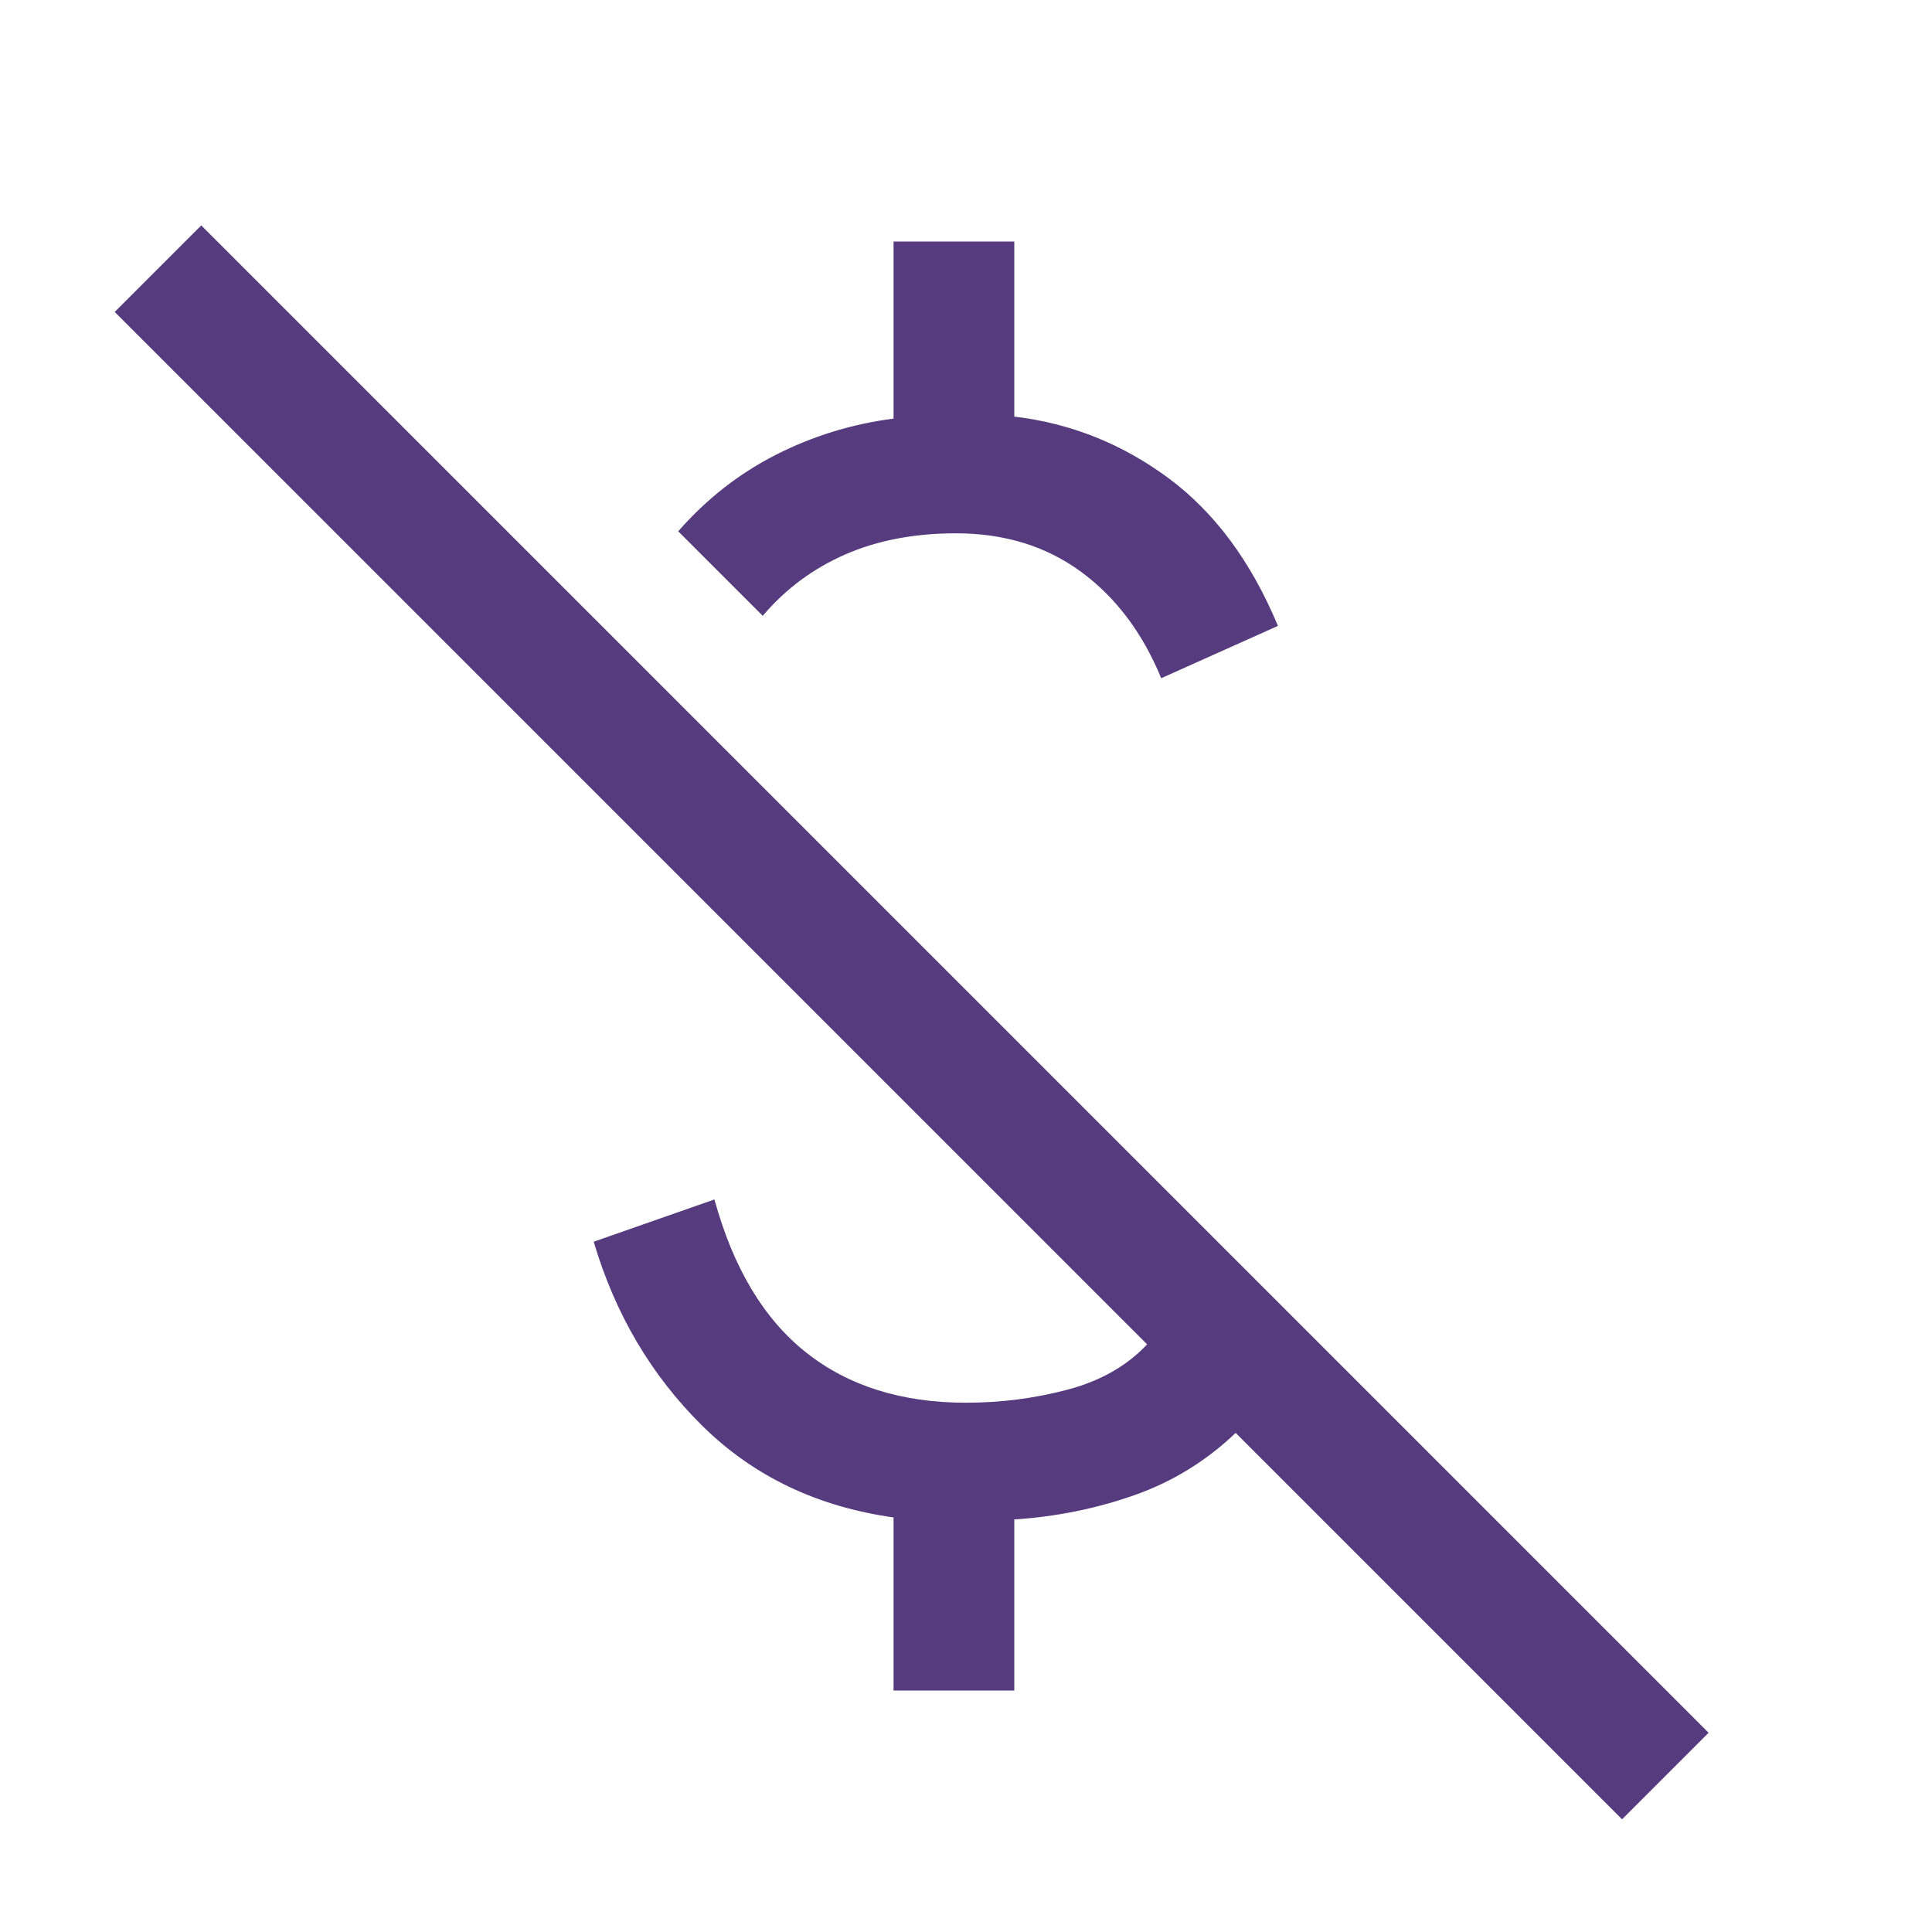 <svg fill="#563b7f" width="48px" viewBox="0 -960 960 960" height="48px" xmlns="http://www.w3.org/2000/svg"><path d="M577-623q-14-34-40-53t-62-19q-31 0-55 10.5T379-654l-42-42q21-24 48.5-38t58.5-18v-88h60v87q42 5 76.5 30.5T635-649l-58 26ZM806-56 614-248q-22 21-50.5 31T504-205v85h-60v-86q-57-8-95-45.5T295-343l60-21q14 51 45.5 76t79.5 25q26 0 50.5-6.5T570-292L57-805l43-43L849-99l-43 43Z"></path></svg>